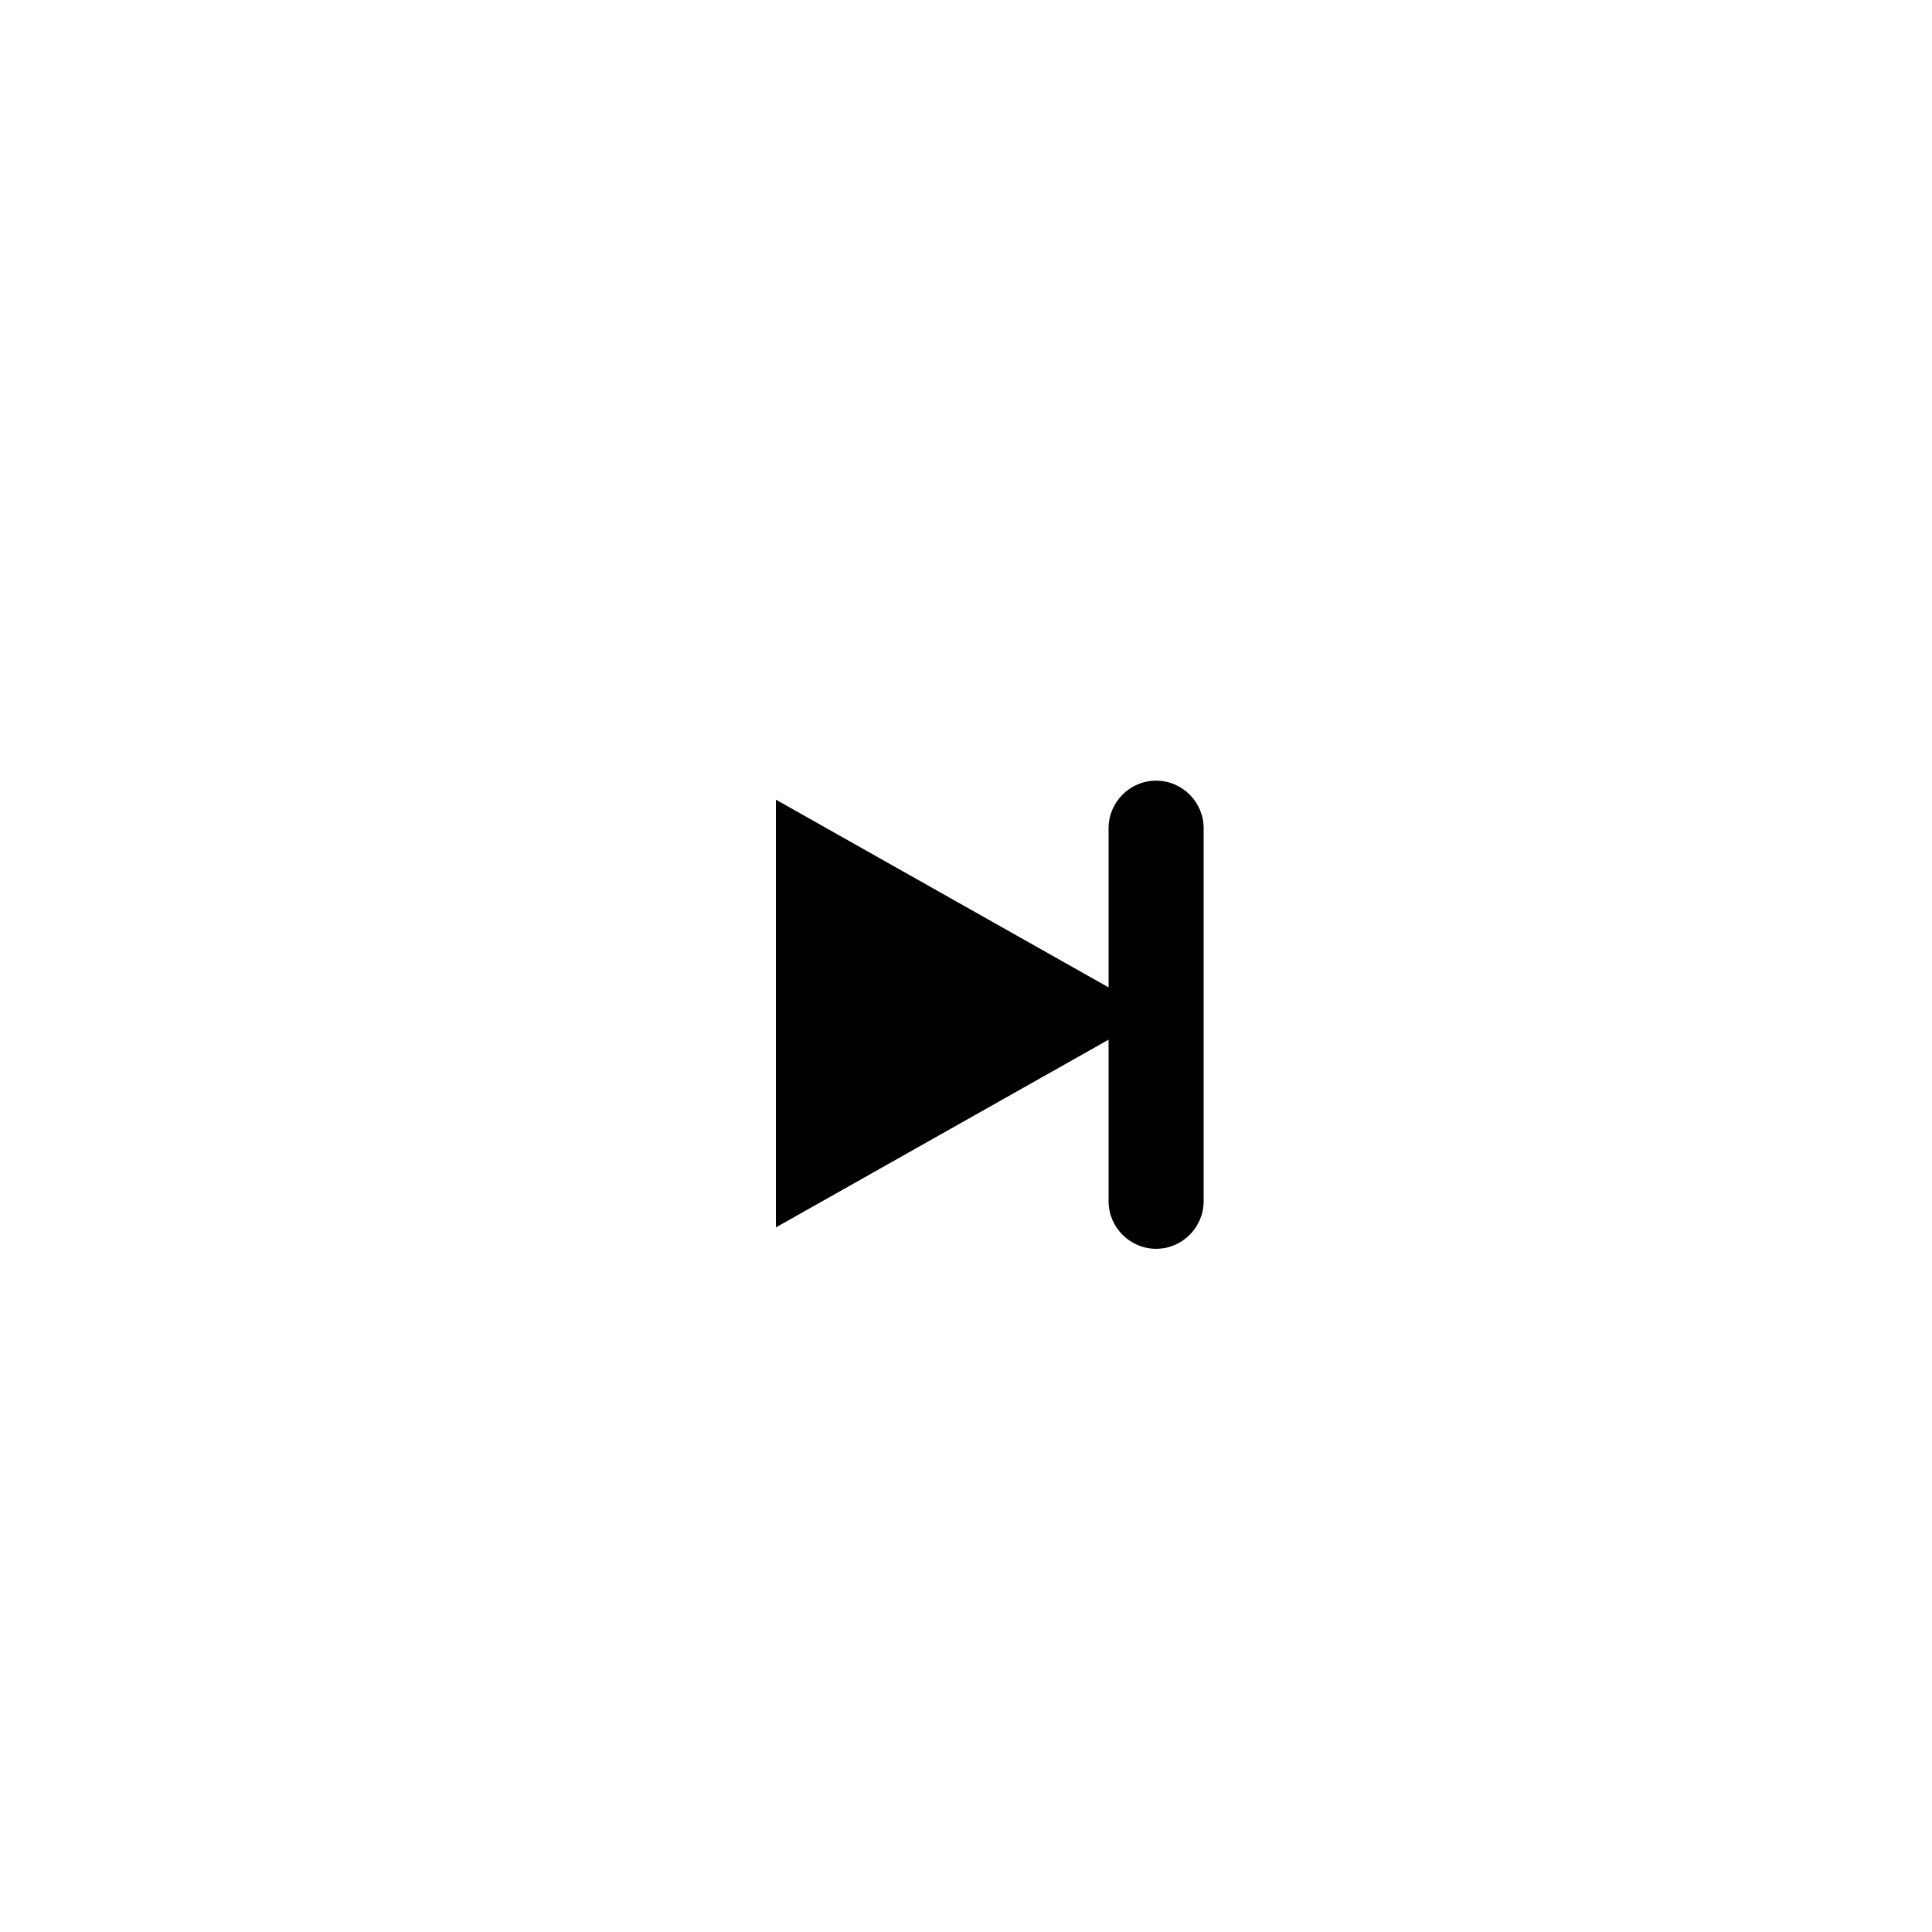 <?xml version="1.0" encoding="UTF-8"?>
<!-- The Best Svg Icon site in the world: iconSvg.co, Visit us! https://iconsvg.co -->
<svg fill="#000000" width="800px" height="800px" version="1.1" viewBox="144 144 512 512" xmlns="http://www.w3.org/2000/svg">
 <path d="m450.38 350.88c-6.926 0-12.594 5.668-12.594 12.594v42.195l-88.168-49.754v113.36l88.168-49.75v42.824c0 6.926 5.668 12.594 12.594 12.594 6.926 0 12.594-5.668 12.594-12.594l0.004-98.871c0-6.926-5.668-12.594-12.598-12.594z"/>
</svg>